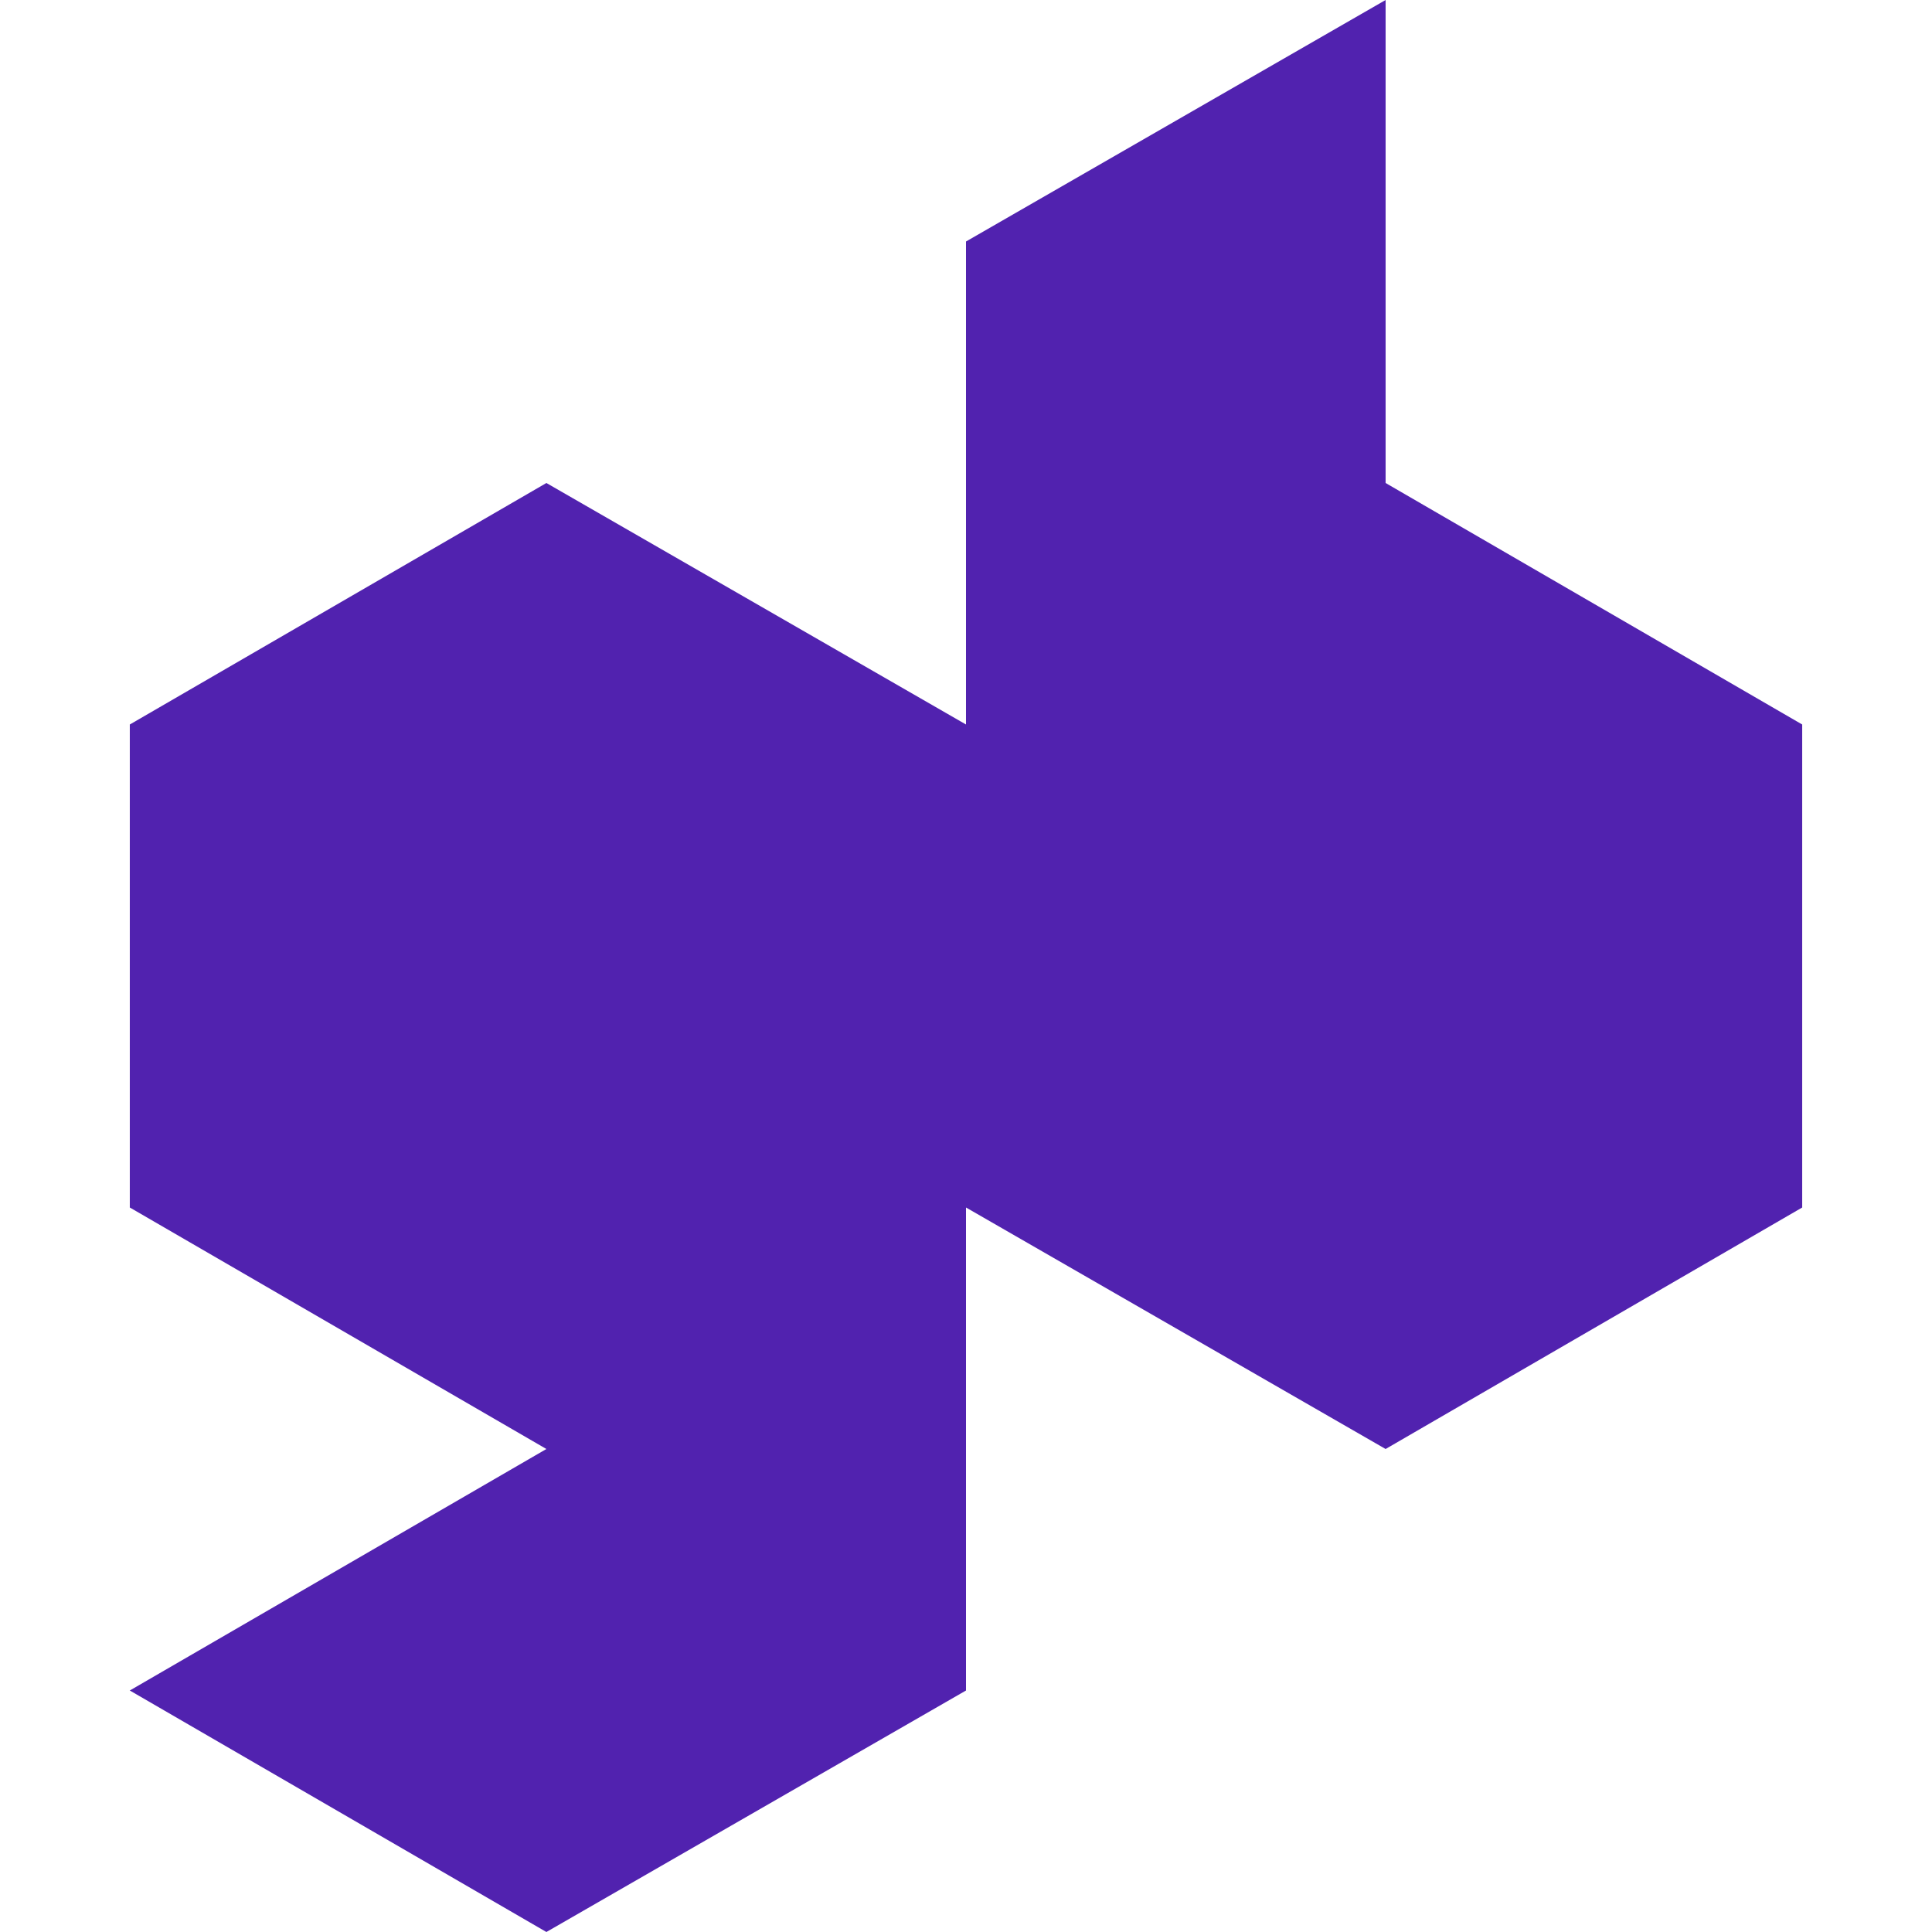<?xml version="1.0" encoding="UTF-8"?>
<svg id="Layer_1" data-name="Layer 1" xmlns="http://www.w3.org/2000/svg" version="1.1" viewBox="0 0 64 64">
  <defs>
    <style>
      .cls-1 {
        fill: #5122af;
        stroke-width: 0px;
      }
    </style>
  </defs>
  <polygon class="cls-1" points="45.9 16 45.9 0 32 8 32 24 32 24 18.1 16 4.3 24 4.3 40 18.1 48 4.3 56 18.1 64 32 56 32 40 45.9 48 59.7 40 59.7 24 45.9 16"/>
</svg>